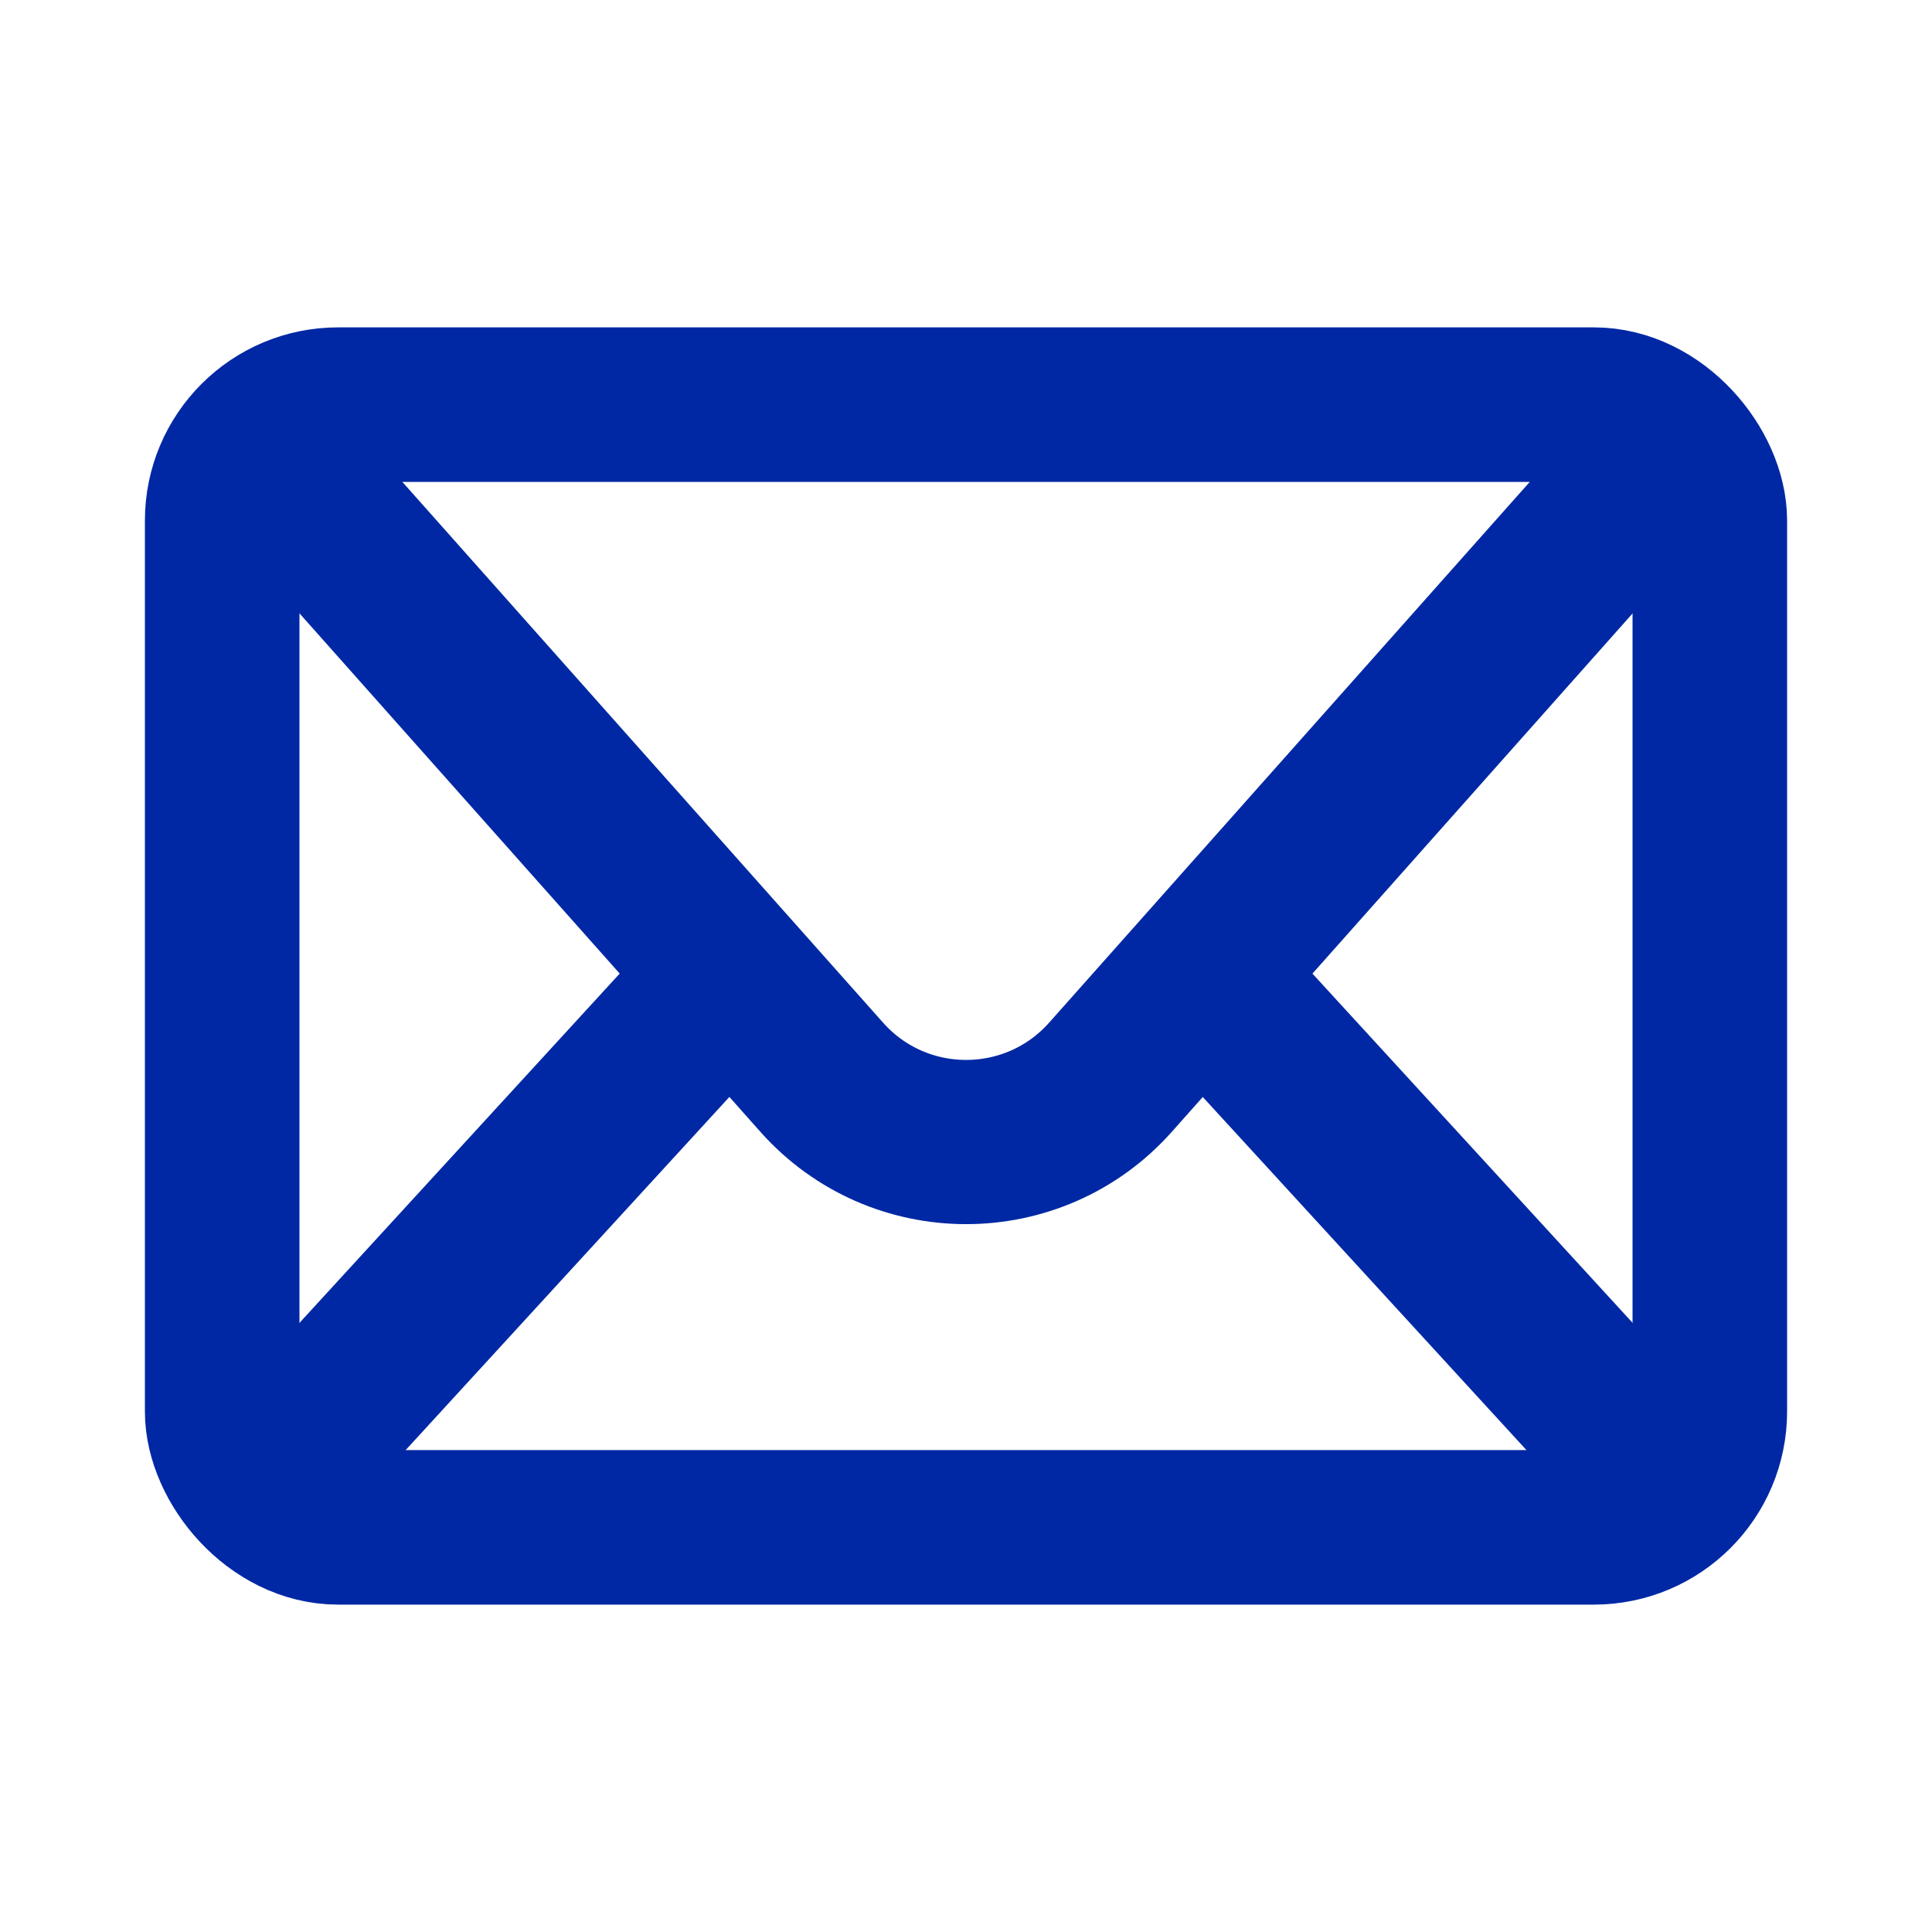 <?xml version="1.0" encoding="UTF-8"?> <svg xmlns="http://www.w3.org/2000/svg" width="20" height="20" viewBox="0 0 20 20" fill="none"> <rect x="2.3" y="4.189" width="15.4" height="11.622" rx="1.2" stroke="#0028A4" stroke-width="1.6"></rect> <path d="M2.445 4.333L8.506 11.151C9.302 12.046 10.7 12.046 11.496 11.151L17.556 4.333" stroke="#0028A4" stroke-width="1.7"></path> <path d="M2.445 15.667L7.64 10" stroke="#0028A4" stroke-width="1.7"></path> <path d="M17.556 15.667L12.361 10" stroke="#0028A4" stroke-width="1.7"></path> </svg> 